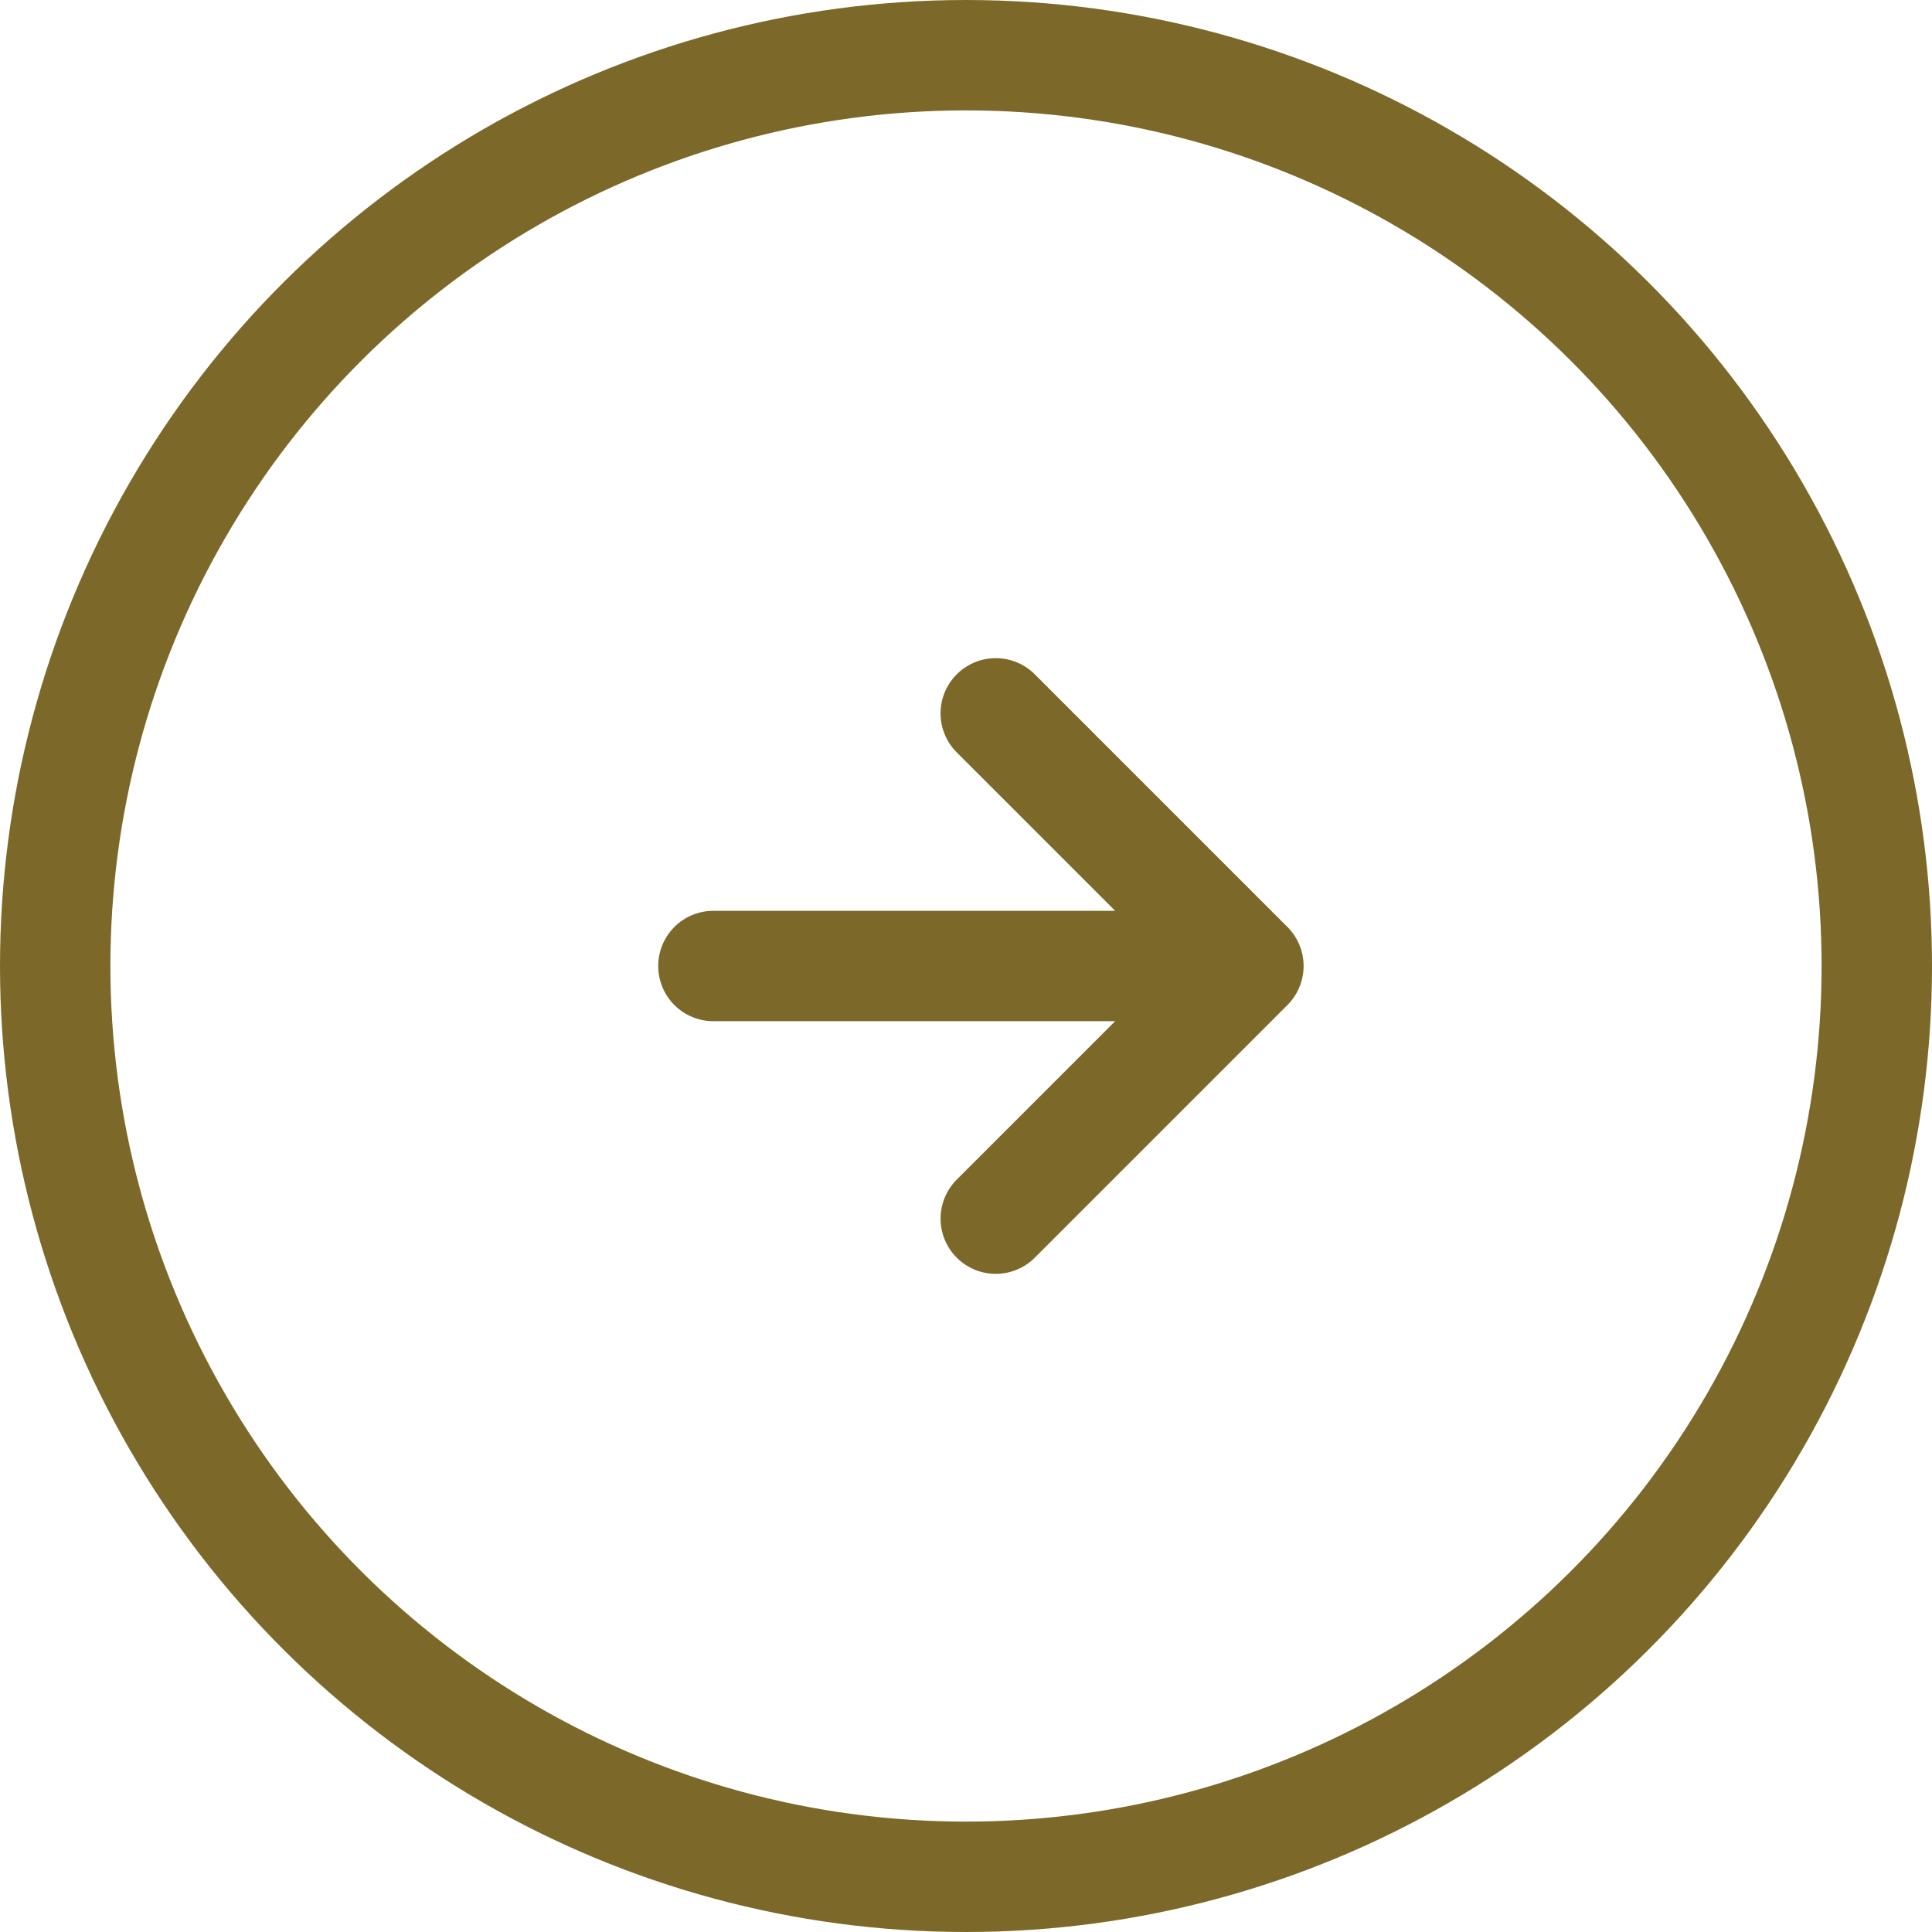 <svg xmlns="http://www.w3.org/2000/svg" width="35" height="35" viewBox="0 0 35 35" fill="none"><circle cx="17.5" cy="17.5" r="16.5" transform="rotate(-90 17.5 17.5)" stroke="#7C692A" stroke-width="2"></circle><path d="M12.924 17.5L22.616 17.5M22.616 17.5L18.039 12.923M22.616 17.5L18.039 22.077" stroke="#7C692A" stroke-width="2" stroke-linecap="round" stroke-linejoin="round"></path></svg>